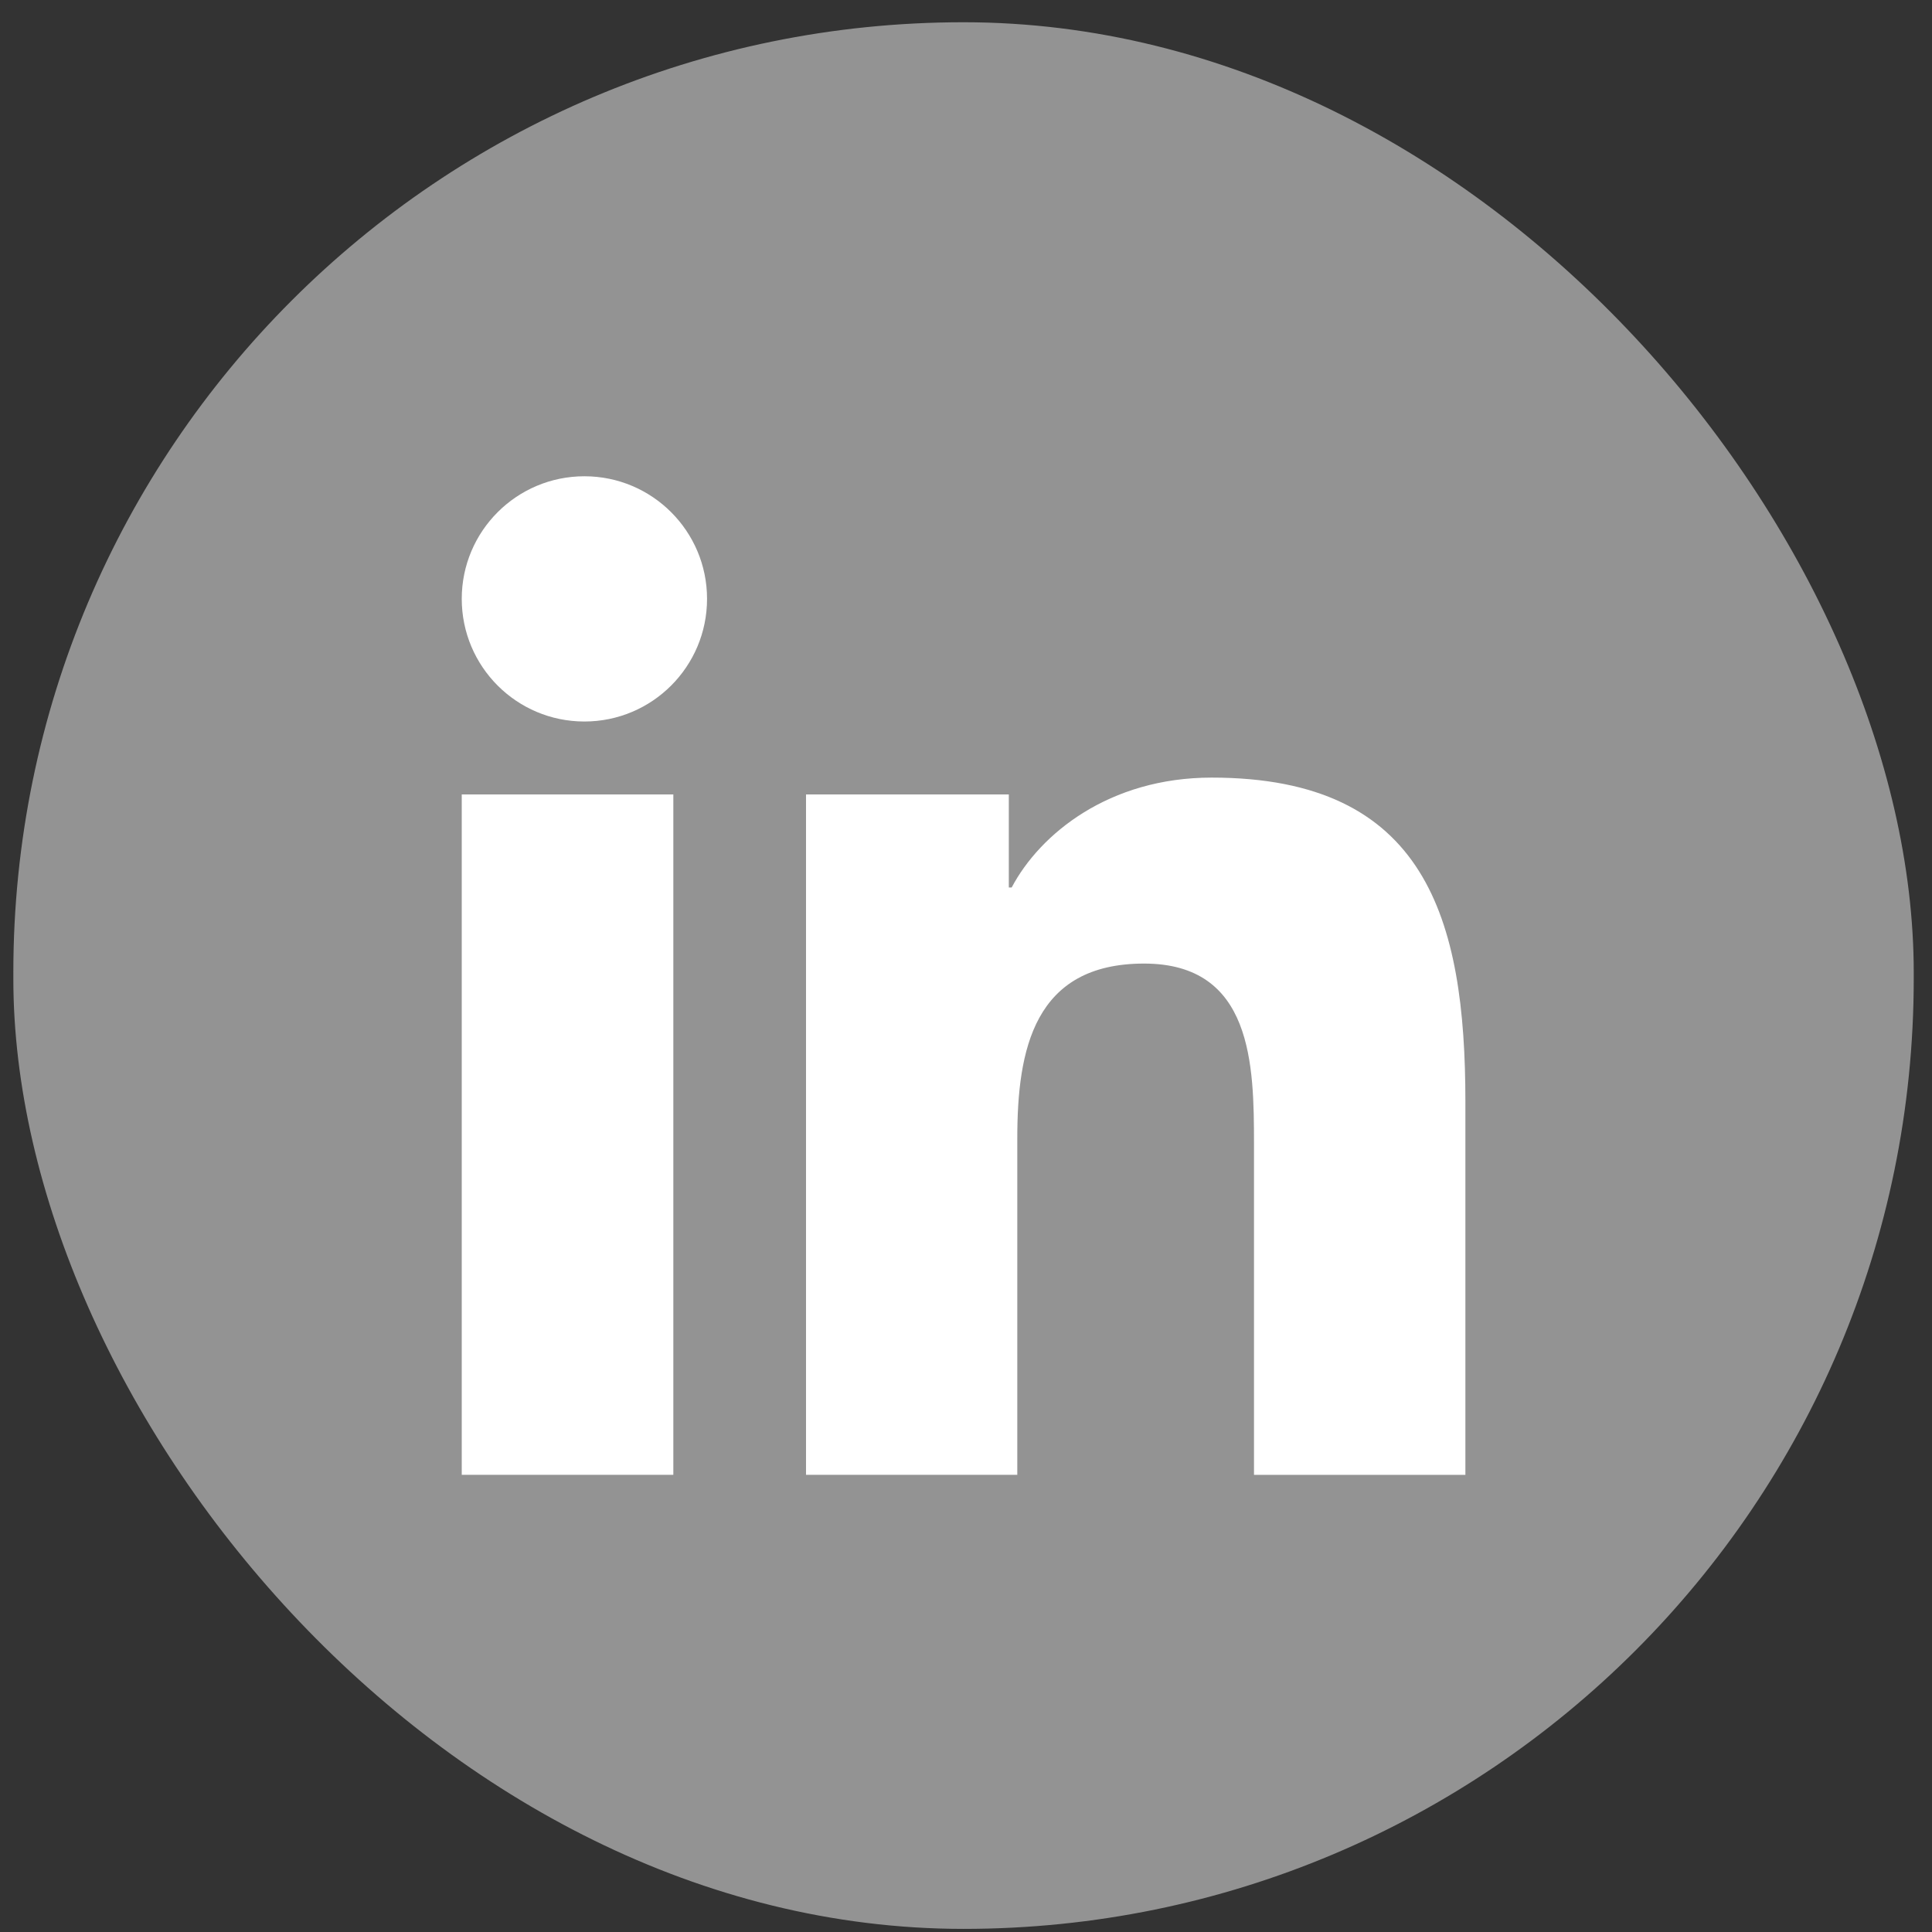 <svg width="31" height="31" viewBox="0 0 31 31" fill="none" xmlns="http://www.w3.org/2000/svg">
<rect x="0" y="0" width="31" height="31" fill="#333333" stroke="none"/>
<rect x="0.214" y="0.357" width="30.493" height="30.593" rx="15.247" fill="#939393"/>
<path d="M9.377 11.577C10.464 11.577 11.345 10.696 11.345 9.609C11.345 8.523 10.464 7.642 9.377 7.642C8.29 7.642 7.409 8.523 7.409 9.609C7.409 10.696 8.29 11.577 9.377 11.577Z" fill="white"/>
<path d="M12.933 12.747V23.664H16.323V18.265C16.323 16.841 16.591 15.461 18.357 15.461C20.099 15.461 20.121 17.09 20.121 18.355V23.665H23.513V17.678C23.513 14.737 22.88 12.477 19.442 12.477C17.792 12.477 16.686 13.383 16.233 14.24H16.187V12.747H12.933ZM7.409 12.747H10.804V23.664H7.409V12.747Z" fill="white"/>
</svg>
